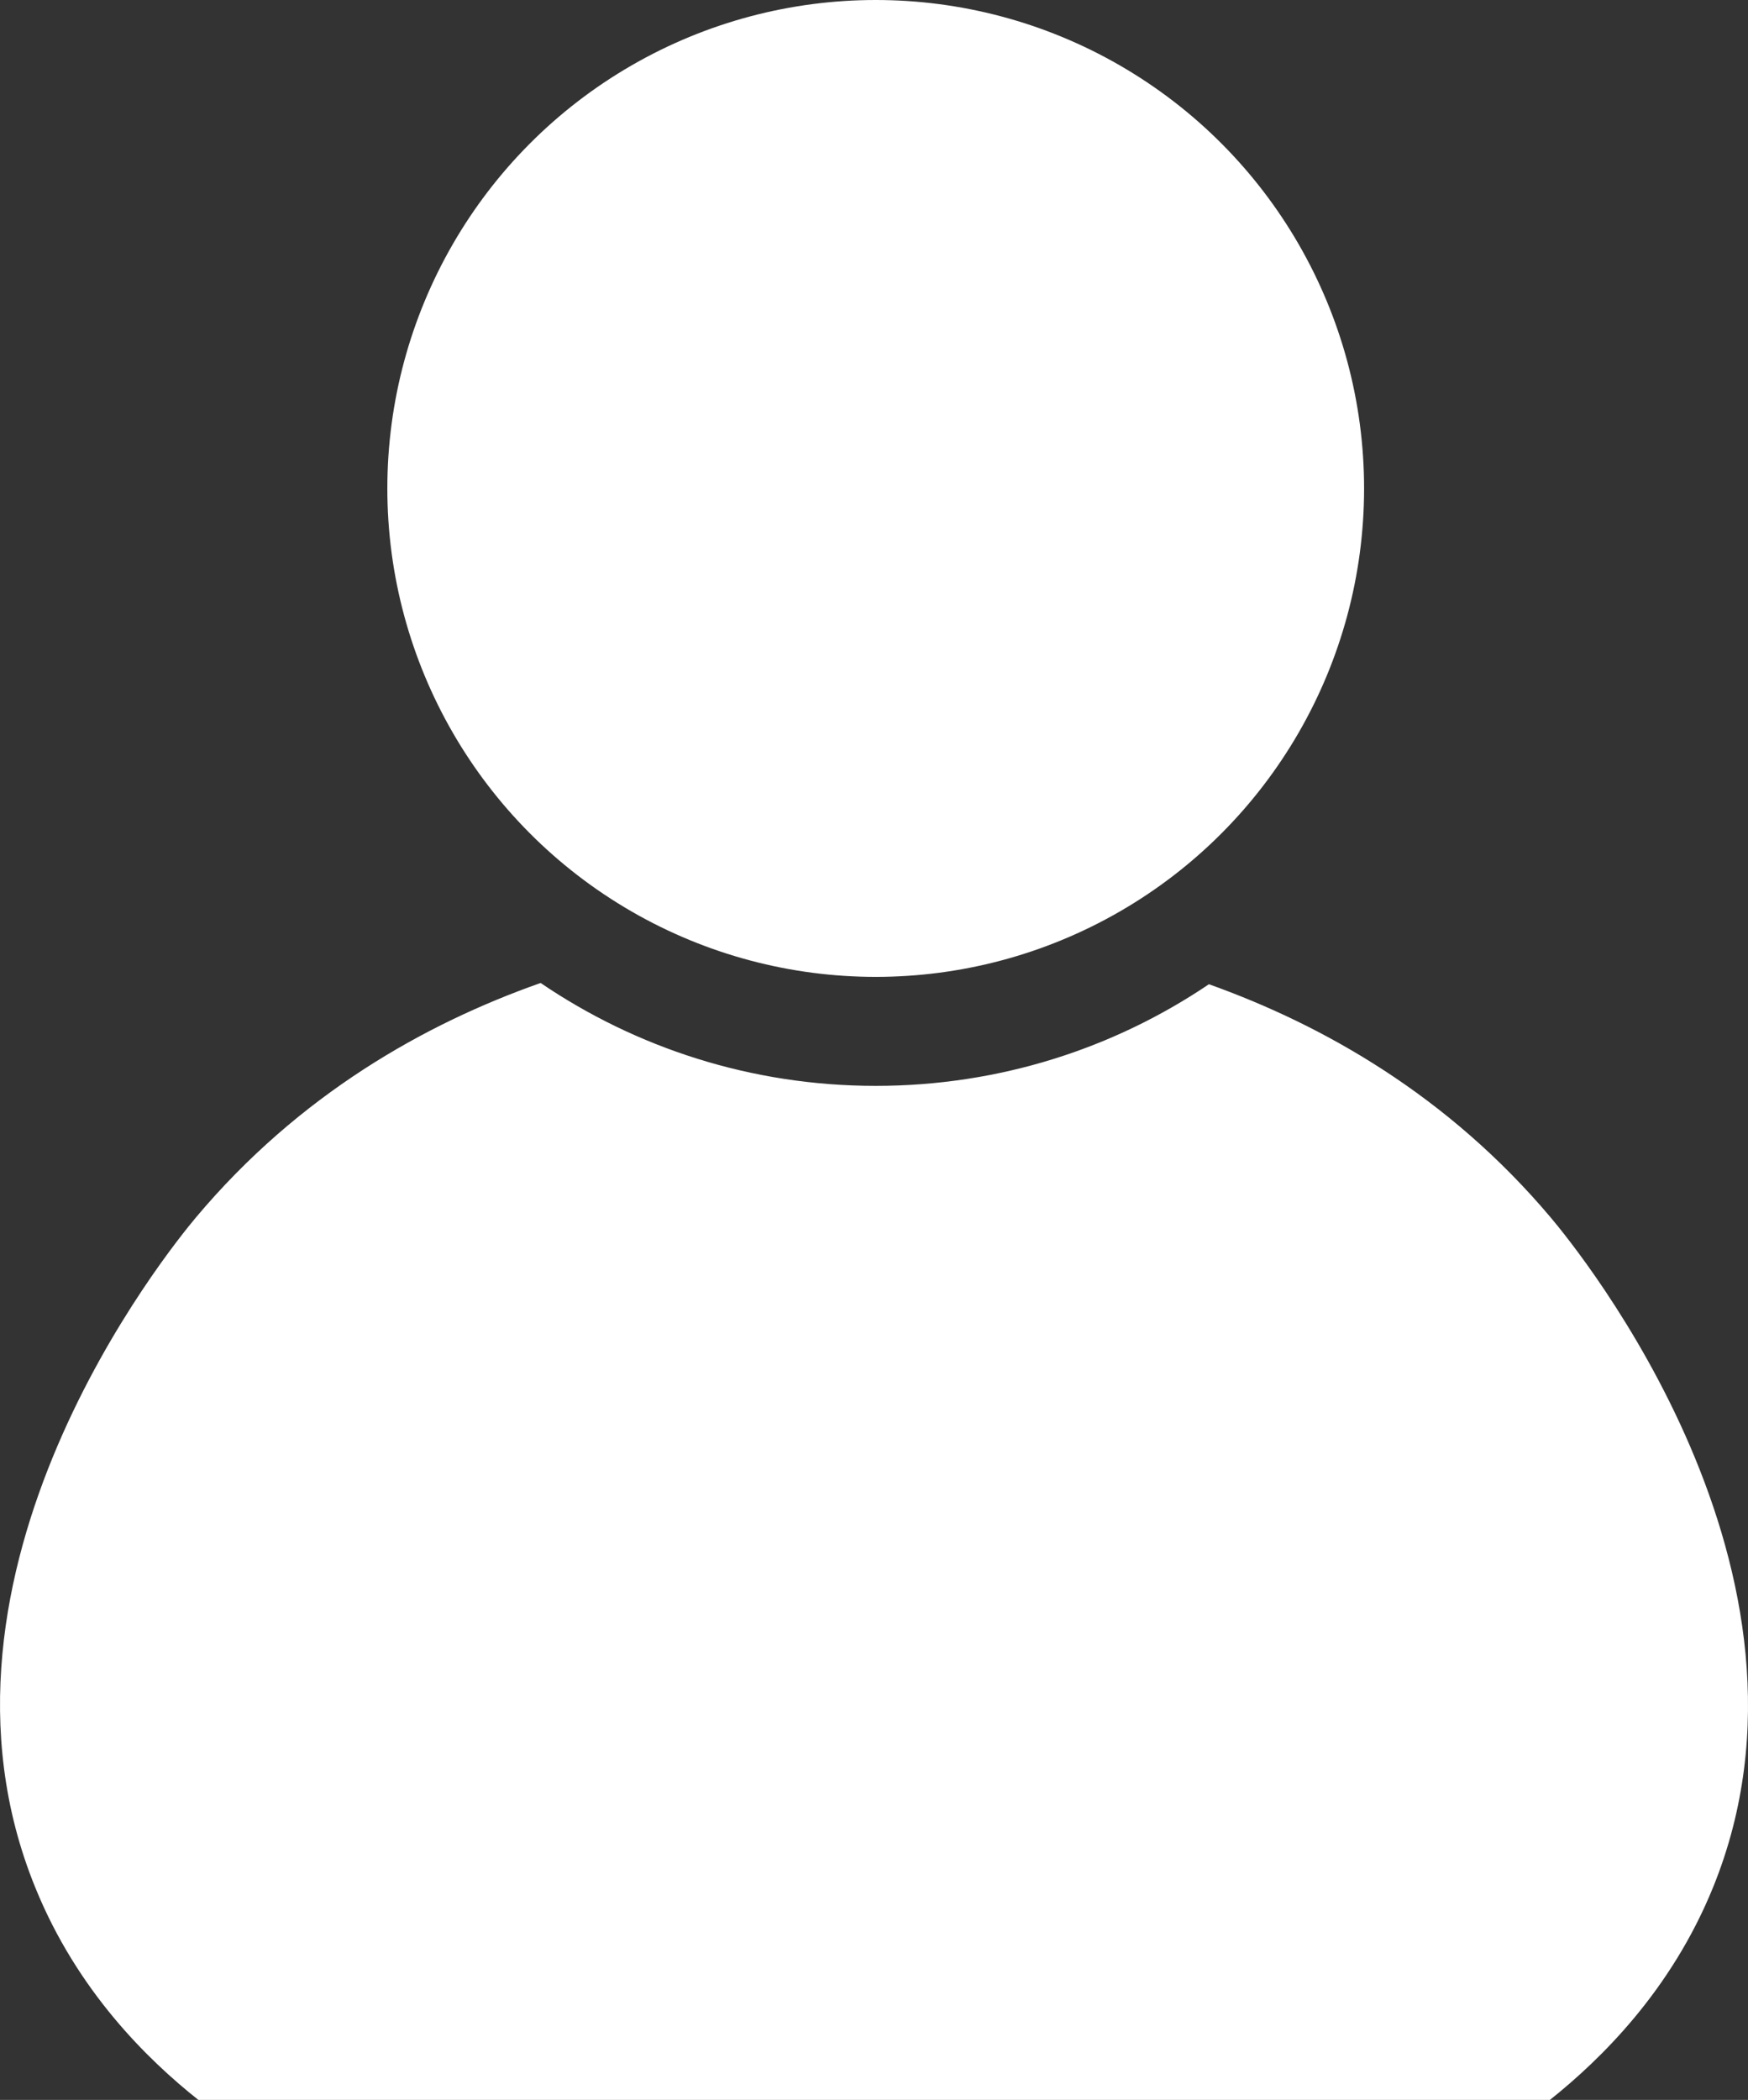 <?xml version="1.0" encoding="UTF-8" standalone="no"?><svg xmlns="http://www.w3.org/2000/svg" version="1.1" id="cabinet-personal" x="0px" y="0px" viewBox="0 0 83.253 100" xml:space="preserve" width="83.253" height="100"><rect x="0" y="0" width="83.253" height="100" fill="#333333" stroke="none"/><style type="text/css" id="style2">.st0{fill:#FFFFFF;}</style><path class="st0" d="m 81.588,89.88 c -2,4.92 -5.35,8.19 -7.77,10.12 H 9.448 c -2.42,-1.92 -5.77,-5.19 -7.77,-10.12 -6.13,-15.04 6.42,-30.43 7.65,-31.9 4.92,-5.86 10.91,-9.23 16.42,-11.17 4.55,3.09 10.04,4.9 15.96,4.9 5.88,0 11.34,-1.78 15.87,-4.84 5.46,1.95 11.39,5.31 16.28,11.11 1.27,1.51 13.84,16.88 7.73,31.9 z" id="path4"/><circle class="st0" cx="41.708" cy="23.26" r="23.26" id="circle6"/></svg>